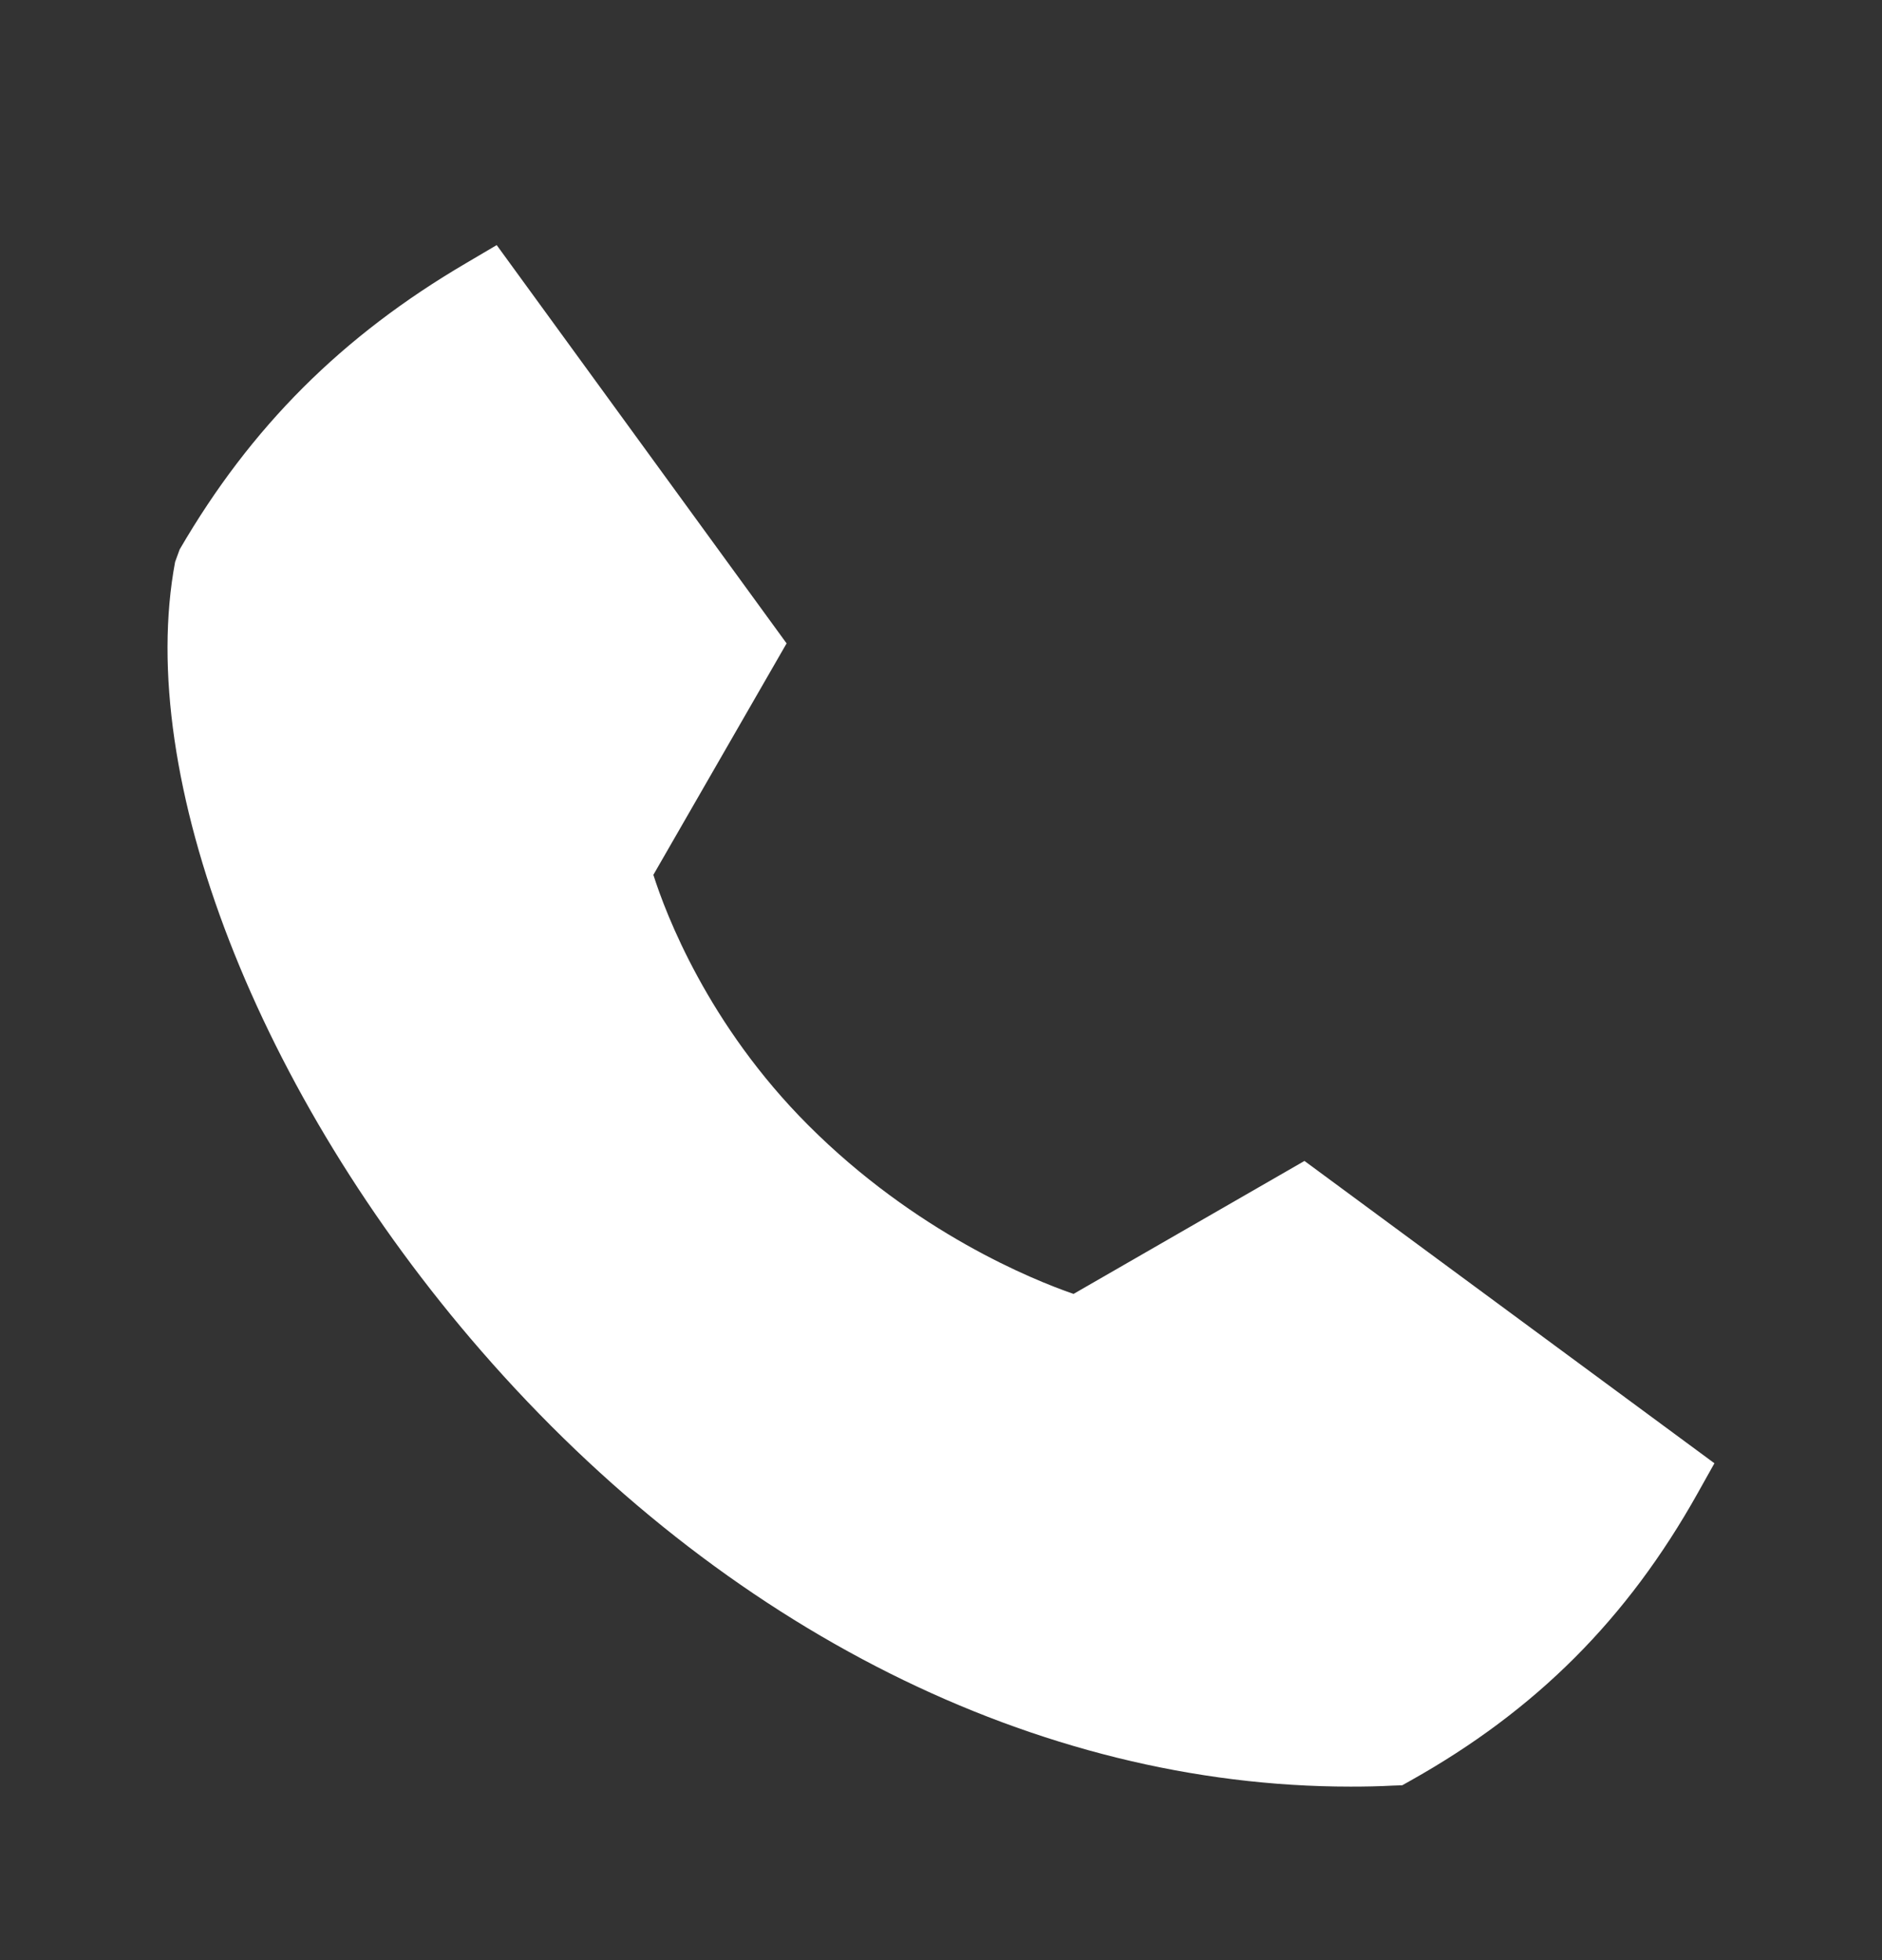 <svg width="24" height="25" viewBox="0 0 24 25" fill="none" xmlns="http://www.w3.org/2000/svg">
<rect x="0" y="0" width="24" height="25" fill="#333333" stroke="none"/>
<path fill-rule="evenodd" clip-rule="evenodd" d="M16.635 14.807L13.69 16.503C13.17 16.323 11.675 15.72 10.308 14.352C9.025 13.069 8.489 11.652 8.332 11.158L10.031 8.206L6.334 3.126L5.944 3.356C4.362 4.284 3.2 5.444 2.291 7.008L2.233 7.167C1.719 9.91 3.288 13.954 6.137 17.23C9.228 20.785 13.239 22.787 17.223 22.787C17.403 22.787 17.583 22.784 17.763 22.774L17.882 22.77L17.985 22.712C19.587 21.814 20.751 20.649 21.648 19.047L21.863 18.663L16.635 14.807Z" fill="white"/>
</svg>

